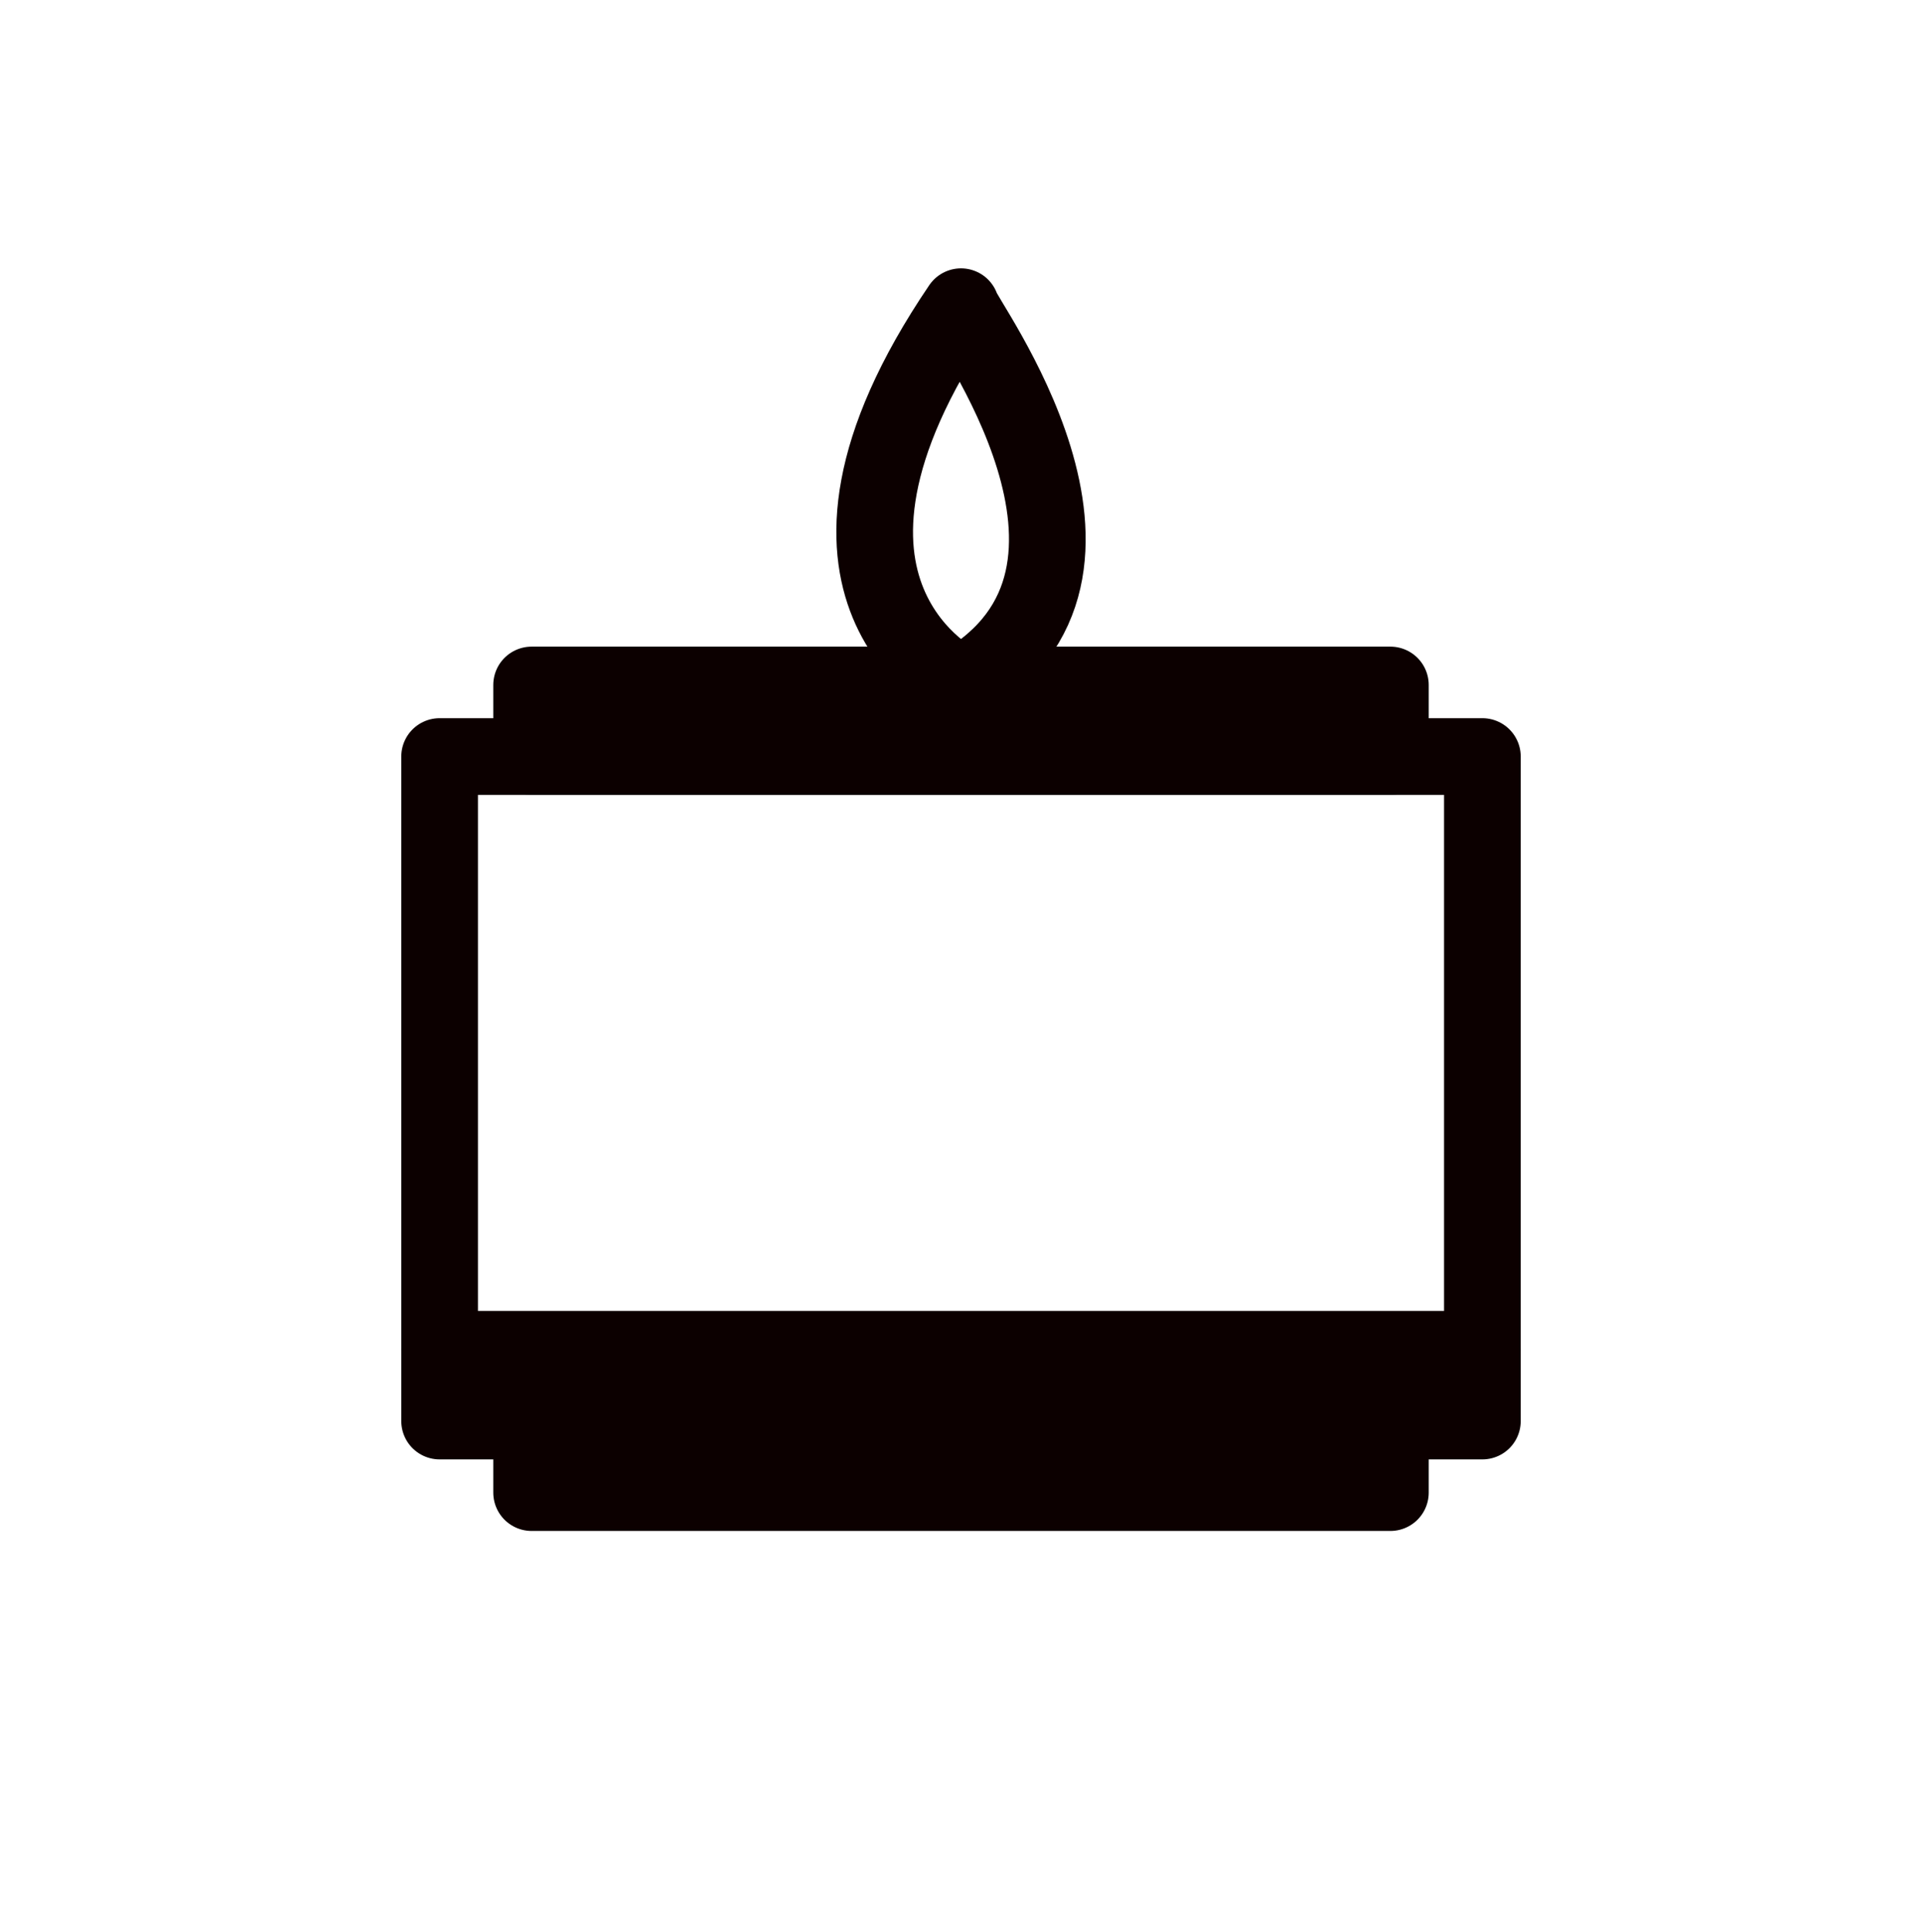 <?xml version="1.0" encoding="utf-8"?>
<!-- Generator: Adobe Illustrator 26.1.0, SVG Export Plug-In . SVG Version: 6.00 Build 0)  -->
<svg version="1.1" id="Layer_1" xmlns="http://www.w3.org/2000/svg" xmlns:xlink="http://www.w3.org/1999/xlink" x="0px" y="0px"
	 viewBox="0 0 18.8 18.9" style="enable-background:new 0 0 18.8 18.9;" xml:space="preserve">
<style type="text/css">
	.st0{fill:none;stroke:#0C0000;stroke-width:0.75;stroke-linecap:round;stroke-linejoin:round;stroke-miterlimit:10;}
</style>
<g>
	<path class="st0" d="M9.4,6.7c0,0-1.9-0.9,0-3.7C9.4,3.1,11.3,5.6,9.4,6.7z"/>
	<rect x="4.3" y="7.4" class="st0" width="10.2" height="5.8"/>
	<rect x="5.2" y="6.7" class="st0" width="8.4" height="0.7"/>
	<rect x="4.3" y="13.2" class="st0" width="10.2" height="0.7"/>
	<rect x="5.2" y="13.9" class="st0" width="8.4" height="0.7"/>
</g>
</svg>
